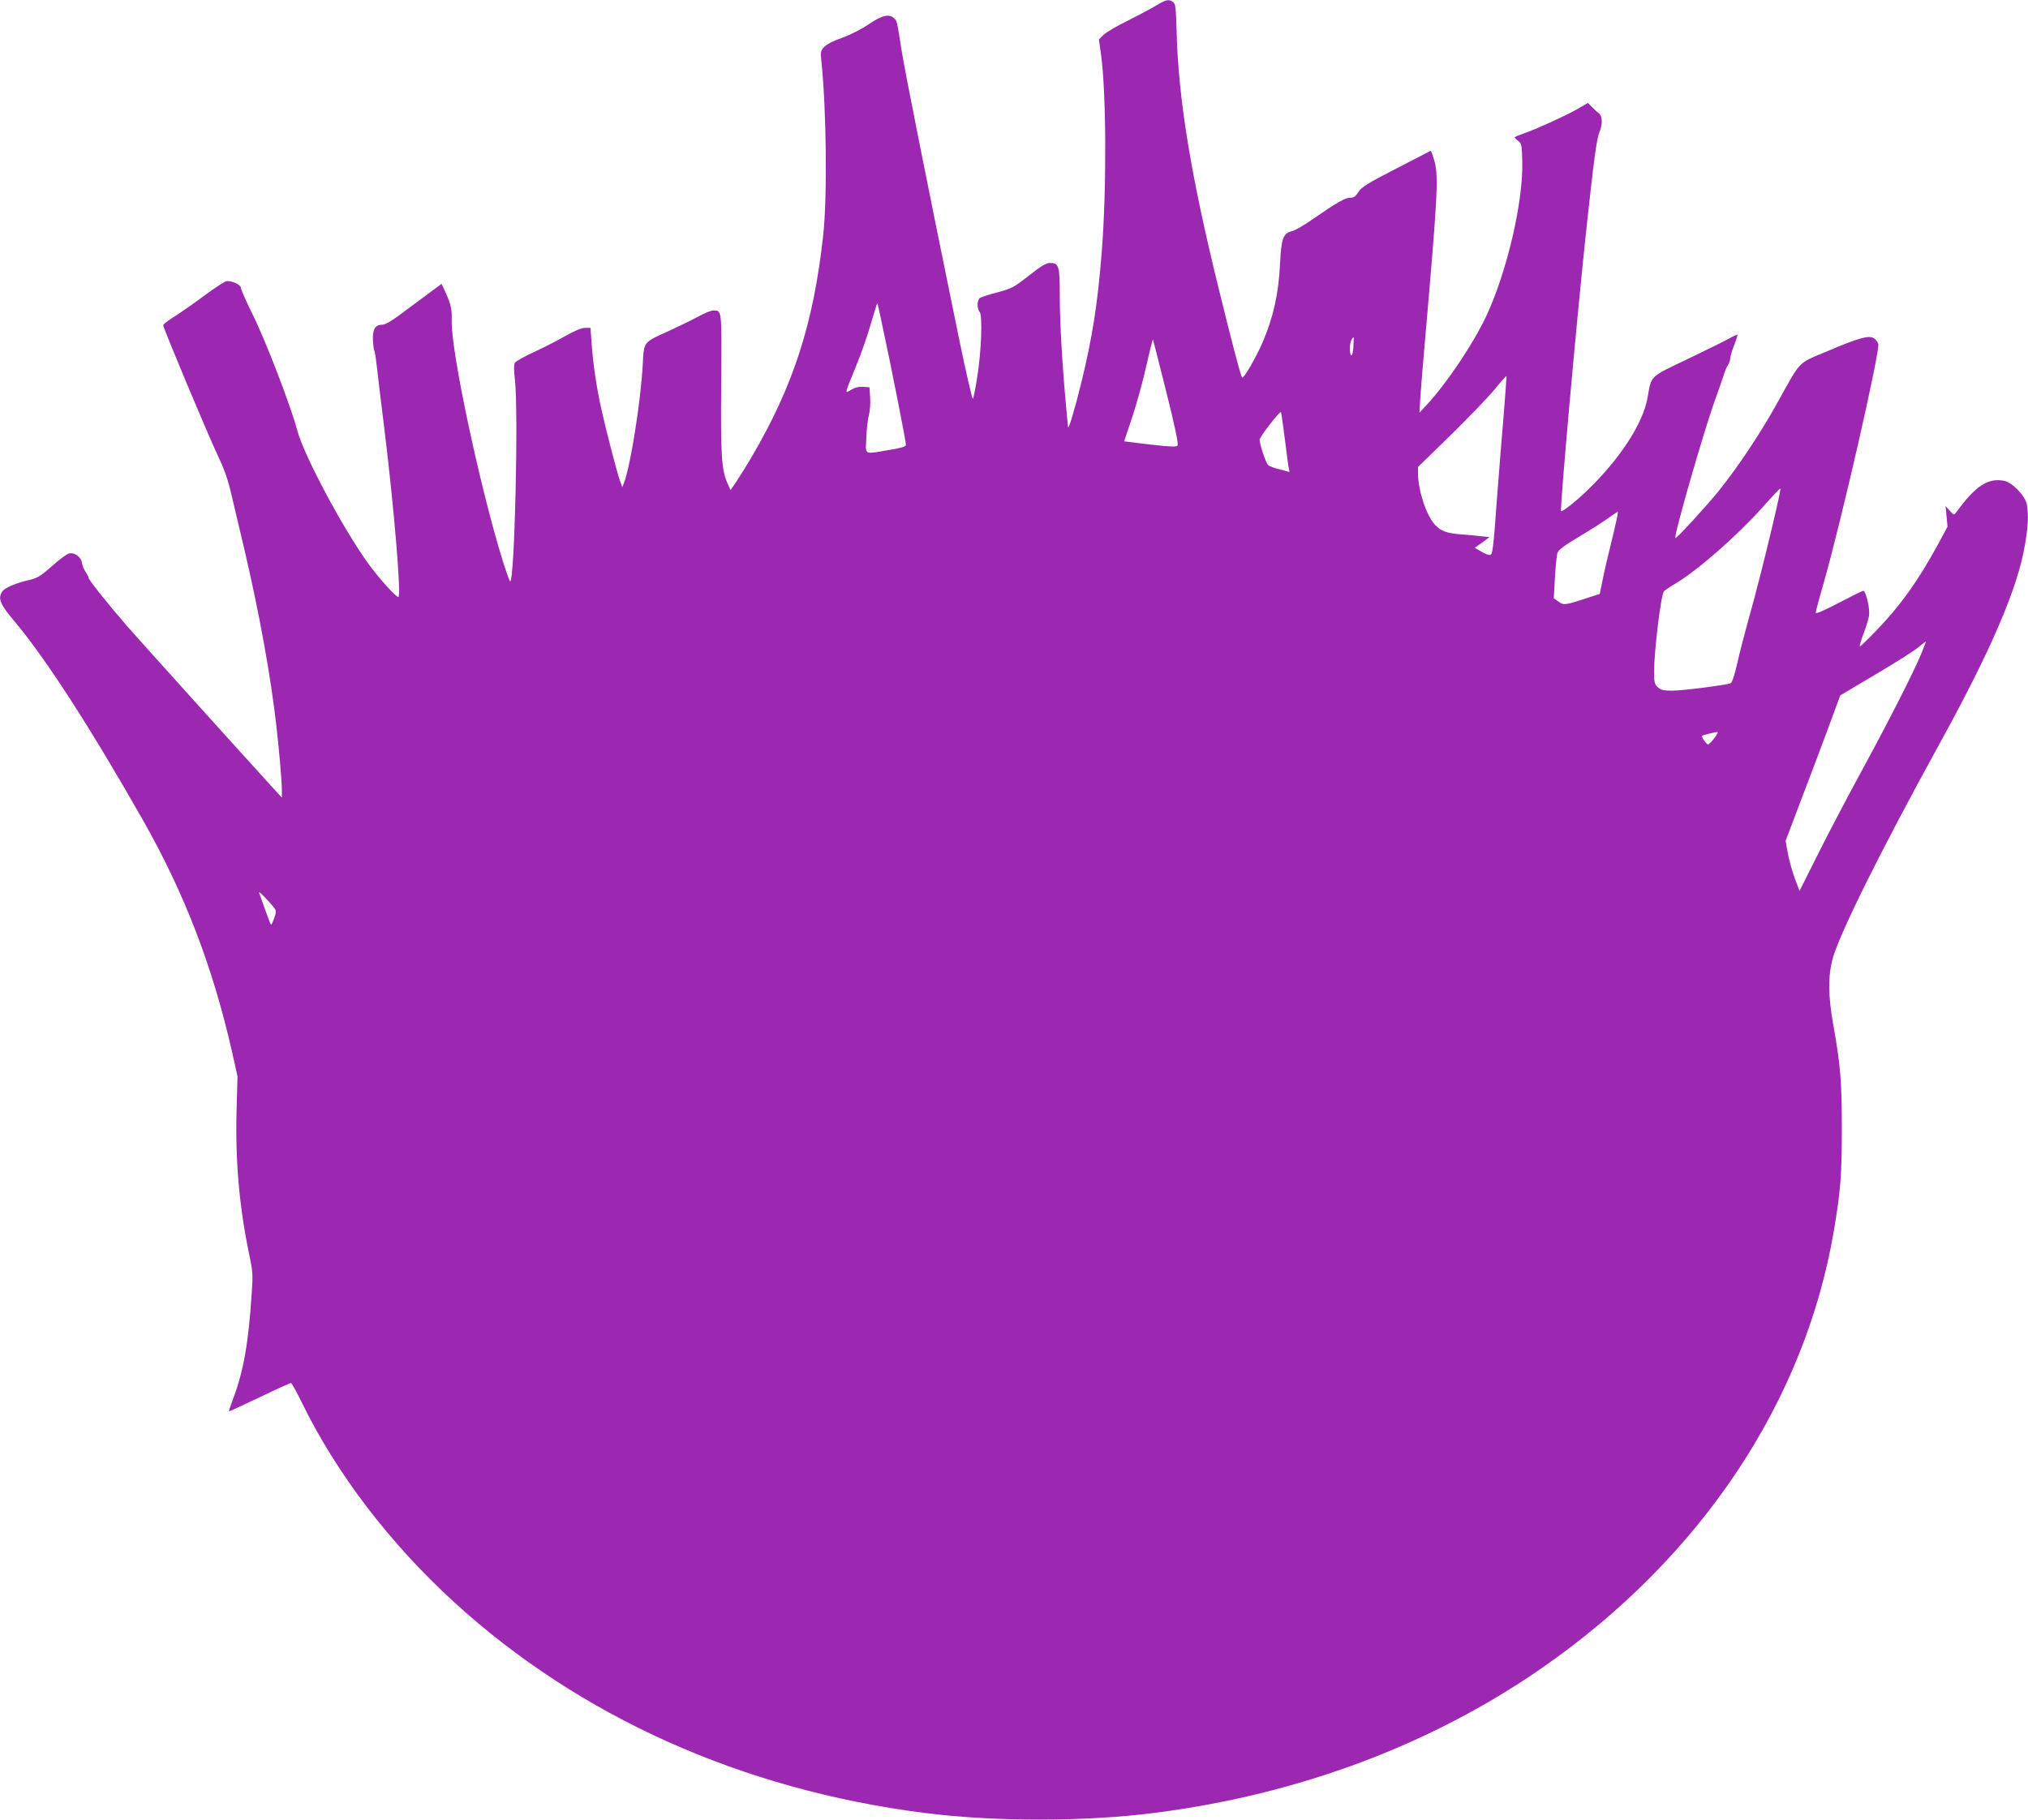 <?xml version="1.0" standalone="no"?>
<!DOCTYPE svg PUBLIC "-//W3C//DTD SVG 20010904//EN"
 "http://www.w3.org/TR/2001/REC-SVG-20010904/DTD/svg10.dtd">
<svg version="1.0" xmlns="http://www.w3.org/2000/svg"
 width="1280pt" height="1149pt" viewBox="0 0 1280 1149"
 preserveAspectRatio="xMidYMid meet">
<g transform="translate(0,1149) scale(0.1,-0.1)"
fill="#9c27b0" stroke="none">
<path d="M7295 11454 c-33 -20 -114 -63 -180 -96 -66 -32 -133 -72 -150 -88
l-29 -29 13 -93 c34 -245 36 -854 5 -1246 -26 -330 -59 -540 -129 -827 -40
-164 -82 -305 -84 -280 -1 6 -5 57 -11 115 -25 270 -41 540 -41 705 0 200 -5
215 -63 215 -23 0 -56 -20 -132 -80 -96 -75 -107 -81 -200 -106 -55 -14 -105
-31 -111 -36 -7 -6 -13 -25 -13 -42 0 -18 6 -38 13 -45 19 -19 11 -248 -14
-404 -11 -73 -24 -138 -28 -145 -4 -7 -44 167 -89 385 -206 1006 -342 1690
-362 1818 -29 187 -28 181 -46 199 -30 31 -78 20 -162 -38 -48 -32 -115 -66
-168 -85 -57 -20 -97 -41 -113 -58 -21 -24 -23 -33 -17 -87 32 -302 38 -858
12 -1099 -61 -559 -188 -952 -452 -1402 -29 -49 -71 -117 -93 -150 l-40 -59
-20 45 c-37 83 -43 172 -39 632 3 475 5 456 -51 457 -13 0 -56 -17 -95 -39
-39 -21 -123 -62 -186 -91 -160 -72 -156 -66 -163 -208 -12 -232 -78 -648
-119 -751 l-10 -26 -15 40 c-19 54 -87 314 -117 451 -31 138 -53 288 -62 417
l-7 97 -34 0 c-23 0 -64 -17 -126 -52 -51 -29 -141 -75 -200 -102 -59 -27
-112 -57 -118 -67 -6 -12 -6 -50 1 -106 23 -201 -2 -1273 -30 -1273 -4 0 -25
60 -48 133 -143 462 -326 1321 -321 1511 2 75 -5 105 -38 178 l-26 56 -96 -71
c-53 -39 -131 -97 -174 -129 -54 -40 -87 -58 -107 -58 -42 0 -60 -31 -56 -101
2 -32 6 -61 10 -67 3 -5 10 -54 16 -108 6 -55 26 -223 45 -374 60 -485 108
-1050 90 -1068 -9 -9 -119 112 -189 208 -161 222 -409 687 -450 844 -40 151
-198 563 -282 732 -41 83 -74 158 -74 167 0 21 -64 49 -94 41 -11 -3 -73 -43
-136 -90 -63 -47 -148 -106 -187 -131 -40 -25 -73 -50 -73 -56 0 -17 279 -683
342 -817 46 -97 67 -157 93 -270 19 -80 54 -230 79 -335 91 -388 166 -800 200
-1105 20 -175 36 -364 35 -415 l0 -40 -37 40 c-145 158 -864 956 -936 1038
-120 138 -246 296 -246 308 0 6 -9 23 -19 38 -11 15 -21 40 -23 55 -4 38 -47
71 -82 62 -14 -3 -63 -39 -108 -80 -69 -61 -92 -75 -138 -86 -88 -20 -159 -50
-175 -73 -31 -44 -15 -82 81 -195 190 -226 473 -663 801 -1240 267 -469 445
-931 568 -1474 l34 -152 -6 -220 c-8 -318 17 -604 81 -911 21 -98 23 -124 15
-235 -21 -324 -52 -499 -122 -682 -14 -38 -24 -68 -21 -68 3 0 90 41 194 90
104 50 192 90 197 89 4 0 34 -53 65 -117 220 -452 556 -892 963 -1265 792
-724 1817 -1184 2965 -1331 440 -57 1019 -57 1460 0 907 116 1743 429 2443
915 1002 696 1659 1680 1842 2761 42 250 50 351 50 643 0 299 -9 402 -53 650
-34 187 -35 316 -4 426 45 160 301 676 671 1349 326 592 495 984 541 1257 21
120 24 190 13 257 -9 55 -93 142 -145 151 -102 19 -180 -33 -301 -199 -14 -19
-15 -19 -41 10 l-26 29 6 -65 6 -65 -62 -115 c-125 -229 -239 -388 -389 -542
-52 -54 -97 -98 -102 -98 -4 0 6 35 22 77 17 42 32 95 36 118 6 45 -20 155
-37 155 -6 0 -75 -34 -155 -76 -90 -47 -145 -71 -145 -62 0 7 22 90 49 183
111 385 359 1473 346 1515 -4 11 -16 27 -28 35 -31 20 -97 2 -298 -84 -186
-78 -160 -52 -310 -322 -103 -187 -246 -402 -370 -557 -75 -93 -269 -305 -275
-299 -11 11 174 656 246 859 23 62 48 135 57 163 8 27 21 59 29 70 8 11 14 29
14 40 0 12 11 50 25 85 14 35 23 65 21 67 -1 2 -24 -8 -49 -22 -25 -15 -144
-73 -264 -131 -245 -117 -229 -102 -254 -243 -28 -163 -174 -388 -381 -587
-68 -67 -158 -137 -165 -131 -9 10 98 1207 157 1757 50 464 67 594 86 638 19
46 18 98 -2 114 -9 7 -29 25 -44 41 l-28 27 -60 -35 c-72 -42 -276 -135 -349
-159 -29 -10 -53 -20 -53 -23 0 -3 10 -13 23 -23 21 -17 23 -27 25 -133 6
-256 -98 -696 -227 -972 -84 -178 -246 -419 -375 -560 l-47 -50 6 100 c4 55
15 199 26 320 82 936 89 1065 64 1164 -11 39 -22 70 -25 69 -3 -2 -102 -52
-219 -113 -181 -93 -217 -116 -237 -147 -18 -28 -30 -37 -51 -36 -31 1 -87
-31 -238 -136 -55 -38 -113 -72 -129 -75 -57 -12 -69 -45 -77 -208 -9 -187
-42 -336 -110 -494 -42 -97 -120 -232 -129 -222 -9 9 -64 218 -146 553 -179
726 -258 1211 -268 1644 -4 139 -7 162 -22 173 -27 20 -44 16 -109 -23z
m-1731 -1995 c60 -276 156 -765 154 -778 -2 -11 -34 -20 -108 -32 -162 -27
-147 -35 -142 79 2 53 9 117 16 142 7 25 11 74 8 110 l-4 65 -40 3 c-27 2 -52
-4 -75 -18 -43 -25 -45 -36 31 151 31 75 73 195 93 267 21 72 39 129 40 128 2
-1 14 -54 27 -117z m2978 -159 c-4 -67 -22 -72 -22 -6 0 32 12 66 25 66 0 0
-2 -27 -3 -60z m-1181 -283 c58 -232 78 -331 71 -340 -8 -9 -44 -8 -174 7
l-163 20 51 152 c28 84 68 229 89 323 21 94 40 169 42 168 1 -2 39 -150 84
-330z m2130 -143 c-11 -132 -30 -360 -41 -509 -25 -346 -29 -372 -44 -378 -7
-3 -32 6 -55 20 l-43 25 47 33 46 34 -43 5 c-24 3 -81 8 -128 12 -97 7 -134
20 -172 60 -55 59 -107 216 -108 323 l0 43 203 198 c111 109 236 238 277 288
41 50 76 89 78 88 1 -2 -6 -111 -17 -242z m-1381 -159 c11 -94 23 -179 26
-189 5 -15 3 -18 -11 -12 -10 3 -38 11 -64 17 -25 7 -51 17 -57 23 -15 14 -54
133 -54 160 1 19 127 182 135 174 2 -2 13 -80 25 -173z m3081 -527 c-60 -254
-108 -441 -160 -627 -21 -75 -51 -191 -66 -258 -20 -86 -33 -124 -44 -127 -43
-13 -304 -46 -365 -46 -58 0 -74 4 -93 22 -20 19 -23 31 -23 97 0 131 43 485
62 508 5 6 39 29 76 51 140 84 387 301 549 482 58 66 108 118 110 116 3 -2
-18 -100 -46 -218z m-1016 -101 c-24 -95 -51 -211 -60 -259 l-18 -87 -76 -25
c-144 -47 -151 -48 -184 -24 l-30 21 7 128 c4 70 11 140 15 155 6 22 34 44
146 111 76 46 159 99 184 118 25 18 49 34 52 34 4 1 -13 -77 -36 -172z m1949
-729 c-48 -116 -206 -426 -373 -733 -78 -143 -199 -372 -268 -510 l-125 -249
-30 79 c-16 44 -36 115 -44 159 l-14 78 88 232 c49 127 126 333 173 458 l84
228 225 134 c124 73 245 150 268 170 24 20 45 36 47 36 2 0 -12 -37 -31 -82z
m-1304 -528 c-17 -22 -35 -40 -40 -40 -8 0 -44 50 -38 55 4 4 80 23 96 24 8 1
0 -16 -18 -39z m-9084 -1079 c8 -12 6 -28 -7 -61 -17 -44 -17 -44 -27 -20 -8
22 -45 121 -67 185 -7 18 75 -66 101 -104z"/>
</g>
</svg>
